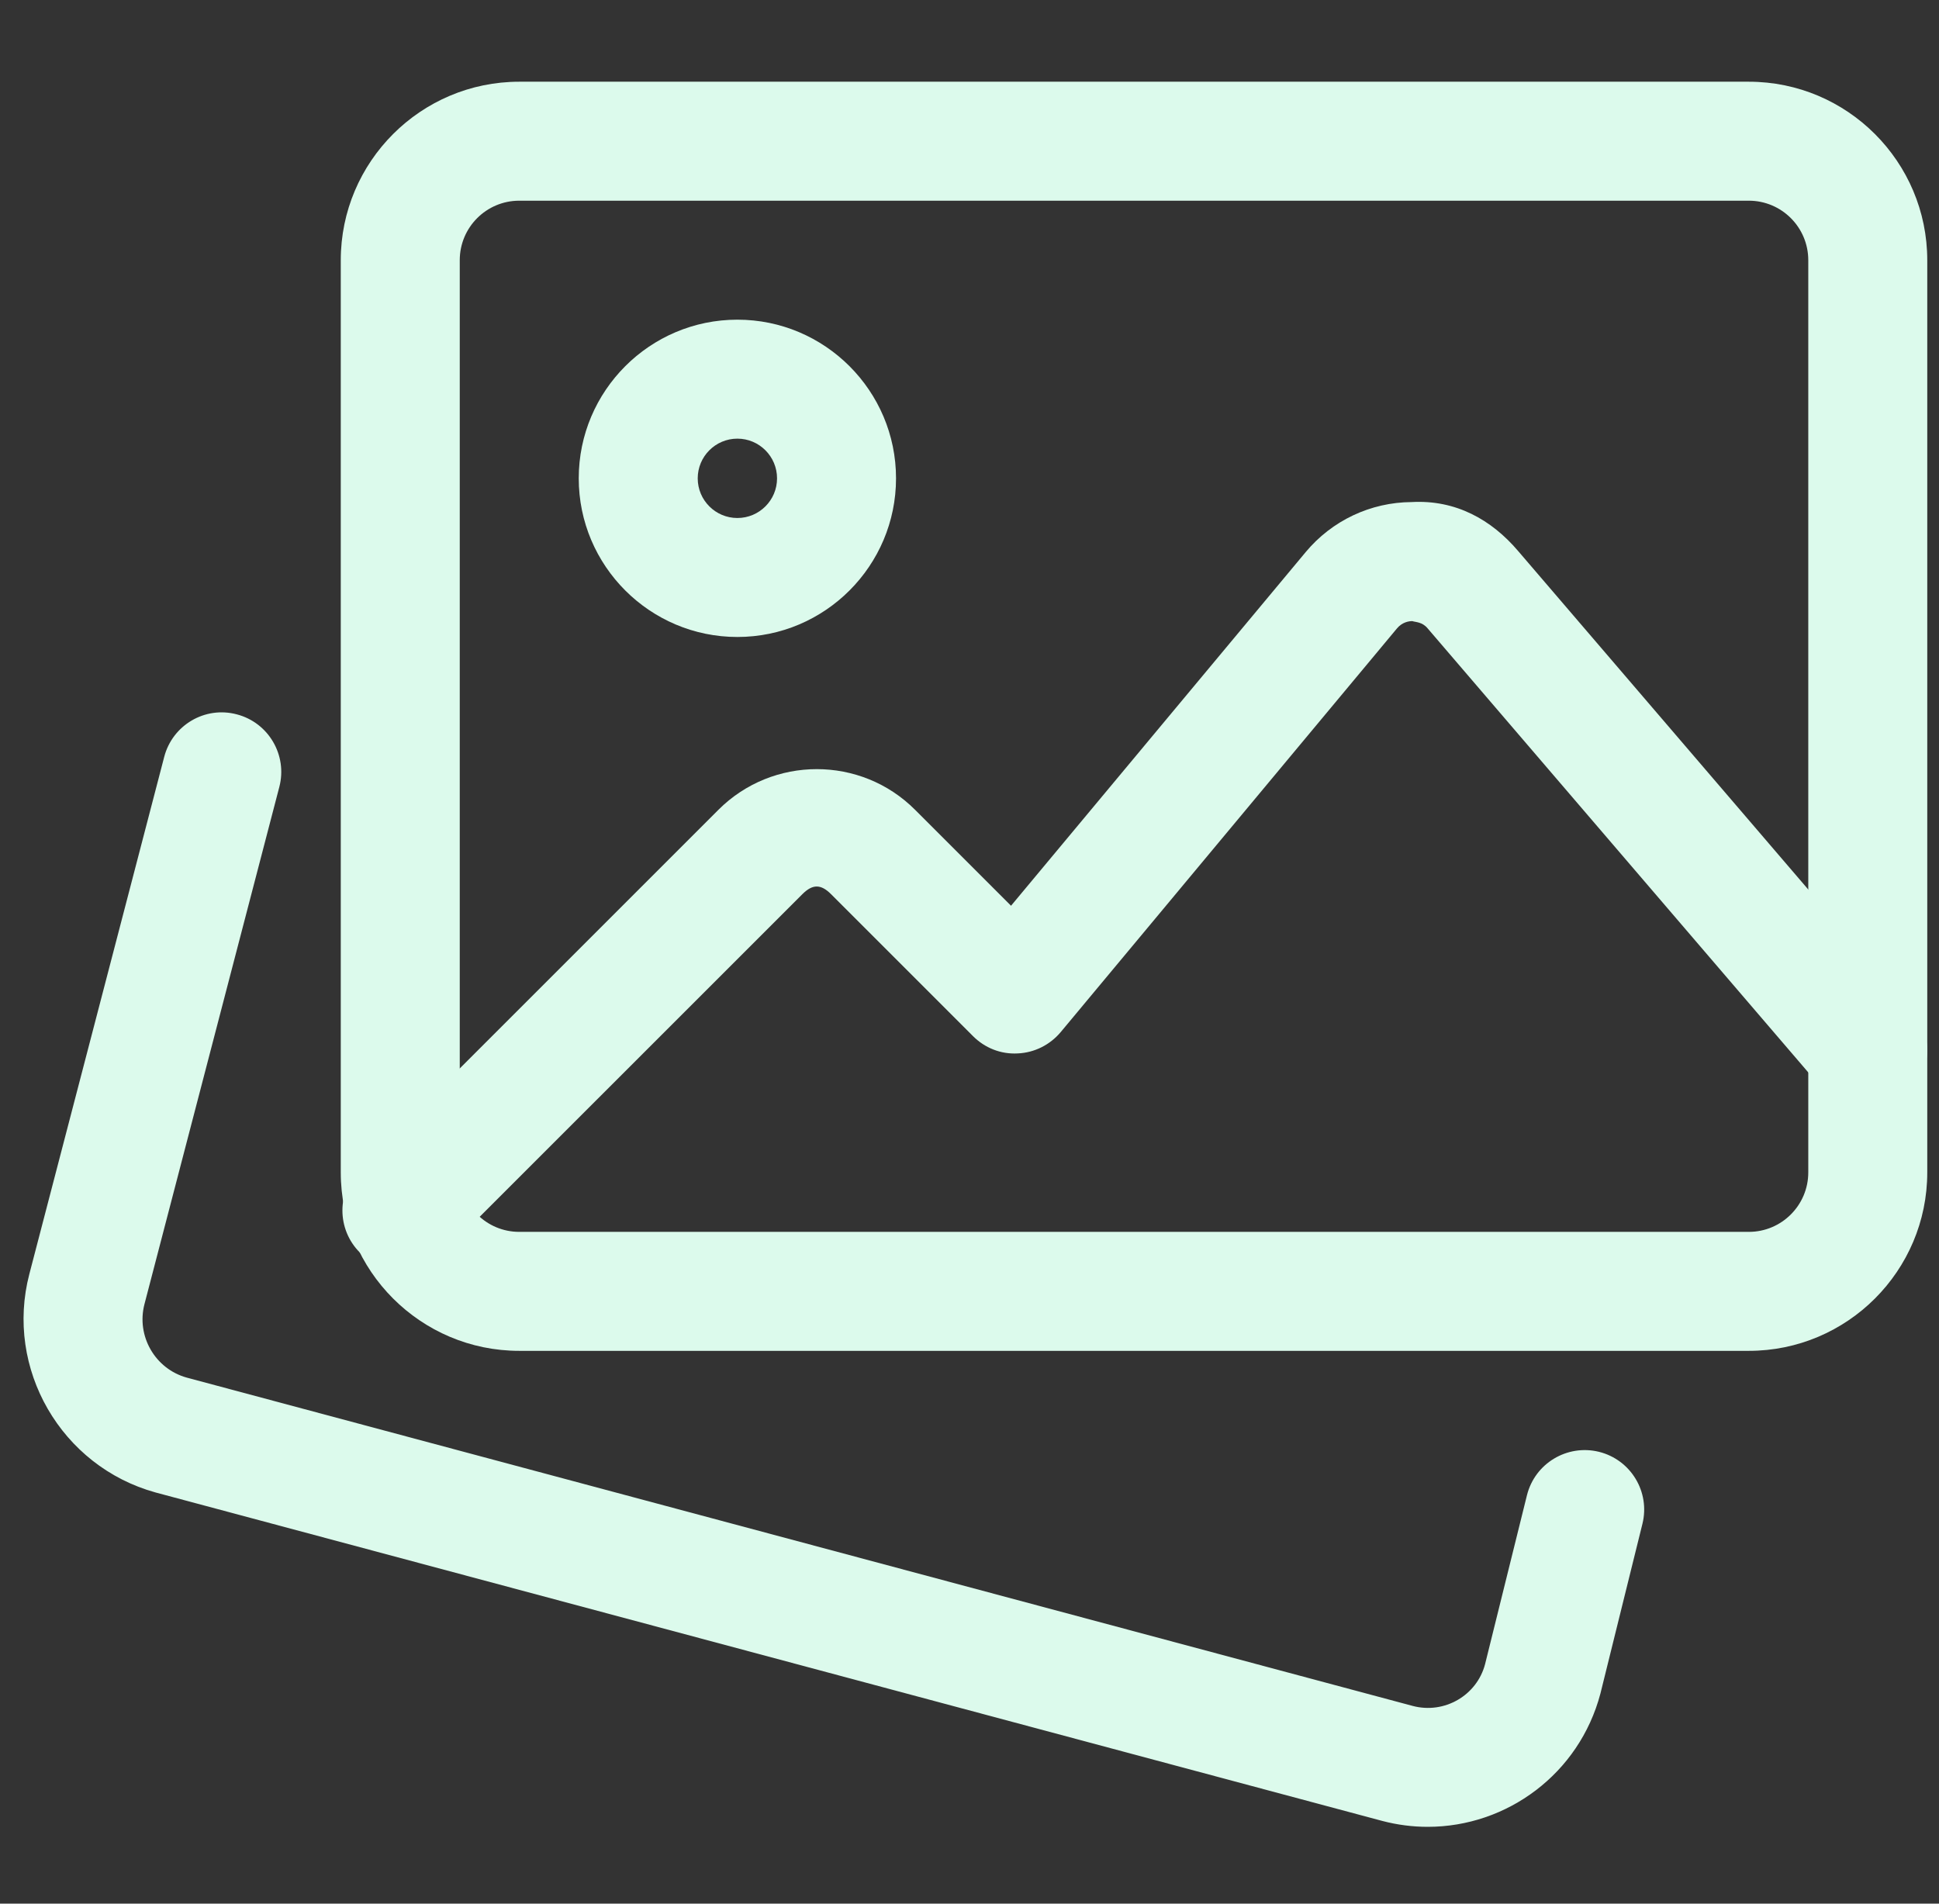 <svg width="55" height="54" viewBox="0 0 55 54" fill="none" xmlns="http://www.w3.org/2000/svg">
<rect x="0" y="0" width="55" height="54" fill="#333333" stroke="none"/>
<g clip-path="url(#clip0_1801_1476)">
<path d="M40.499 51.821C40.074 51.821 39.64 51.767 39.21 51.654L4.415 42.337C1.731 41.596 0.131 38.82 0.833 36.138L4.658 21.47C4.892 20.57 5.813 20.023 6.717 20.264C7.617 20.498 8.159 21.421 7.923 22.323L4.098 36.993C3.862 37.898 4.399 38.831 5.3 39.079L40.074 48.392C40.968 48.628 41.89 48.097 42.124 47.208L43.312 42.416C43.537 41.511 44.45 40.962 45.355 41.183C46.26 41.408 46.811 42.321 46.588 43.225L45.396 48.041C44.794 50.32 42.743 51.821 40.499 51.821Z" fill="#DCFAEC"/>
<path d="M49.605 38.319H14.729C11.937 38.319 9.666 36.049 9.666 33.257V7.381C9.666 4.589 11.937 2.318 14.729 2.318H49.605C52.397 2.318 54.667 4.589 54.667 7.381V33.257C54.667 36.049 52.397 38.319 49.605 38.319ZM14.729 5.693C13.797 5.693 13.041 6.449 13.041 7.381V33.257C13.041 34.188 13.797 34.944 14.729 34.944H49.605C50.536 34.944 51.292 34.188 51.292 33.257V7.381C51.292 6.449 50.536 5.693 49.605 5.693H14.729Z" fill="#DCFAEC"/>
<path d="M20.916 18.069C18.434 18.069 16.416 16.05 16.416 13.569C16.416 11.087 18.434 9.068 20.916 9.068C23.398 9.068 25.416 11.087 25.416 13.569C25.416 16.05 23.398 18.069 20.916 18.069ZM20.916 12.443C20.295 12.443 19.791 12.948 19.791 13.569C19.791 14.19 20.295 14.694 20.916 14.694C21.537 14.694 22.041 14.19 22.041 13.569C22.041 12.948 21.537 12.443 20.916 12.443Z" fill="#DCFAEC"/>
<path d="M11.4 36.025C10.968 36.025 10.536 35.86 10.207 35.53C9.548 34.871 9.548 33.802 10.207 33.142L20.377 22.972C21.917 21.433 24.421 21.433 25.957 22.972L28.678 25.693L37.035 15.662C37.782 14.766 38.877 14.249 40.041 14.242C41.292 14.172 42.304 14.741 43.058 15.626L54.259 28.694C54.866 29.401 54.783 30.467 54.076 31.075C53.368 31.682 52.303 31.599 51.696 30.892L40.491 17.82C40.342 17.642 40.16 17.651 40.059 17.619C39.962 17.619 39.775 17.648 39.627 17.824L30.087 29.277C29.782 29.641 29.34 29.862 28.867 29.882C28.385 29.909 27.931 29.724 27.598 29.39L23.57 25.362C23.285 25.076 23.048 25.076 22.762 25.362L12.592 35.53C12.264 35.86 11.832 36.025 11.4 36.025Z" fill="#DCFAEC"/>
</g>
<defs>
<clipPath id="clip0_1801_1476">
<rect width="54" height="54" fill="white" transform="translate(0.668)"/>
</clipPath>
</defs>
</svg>
